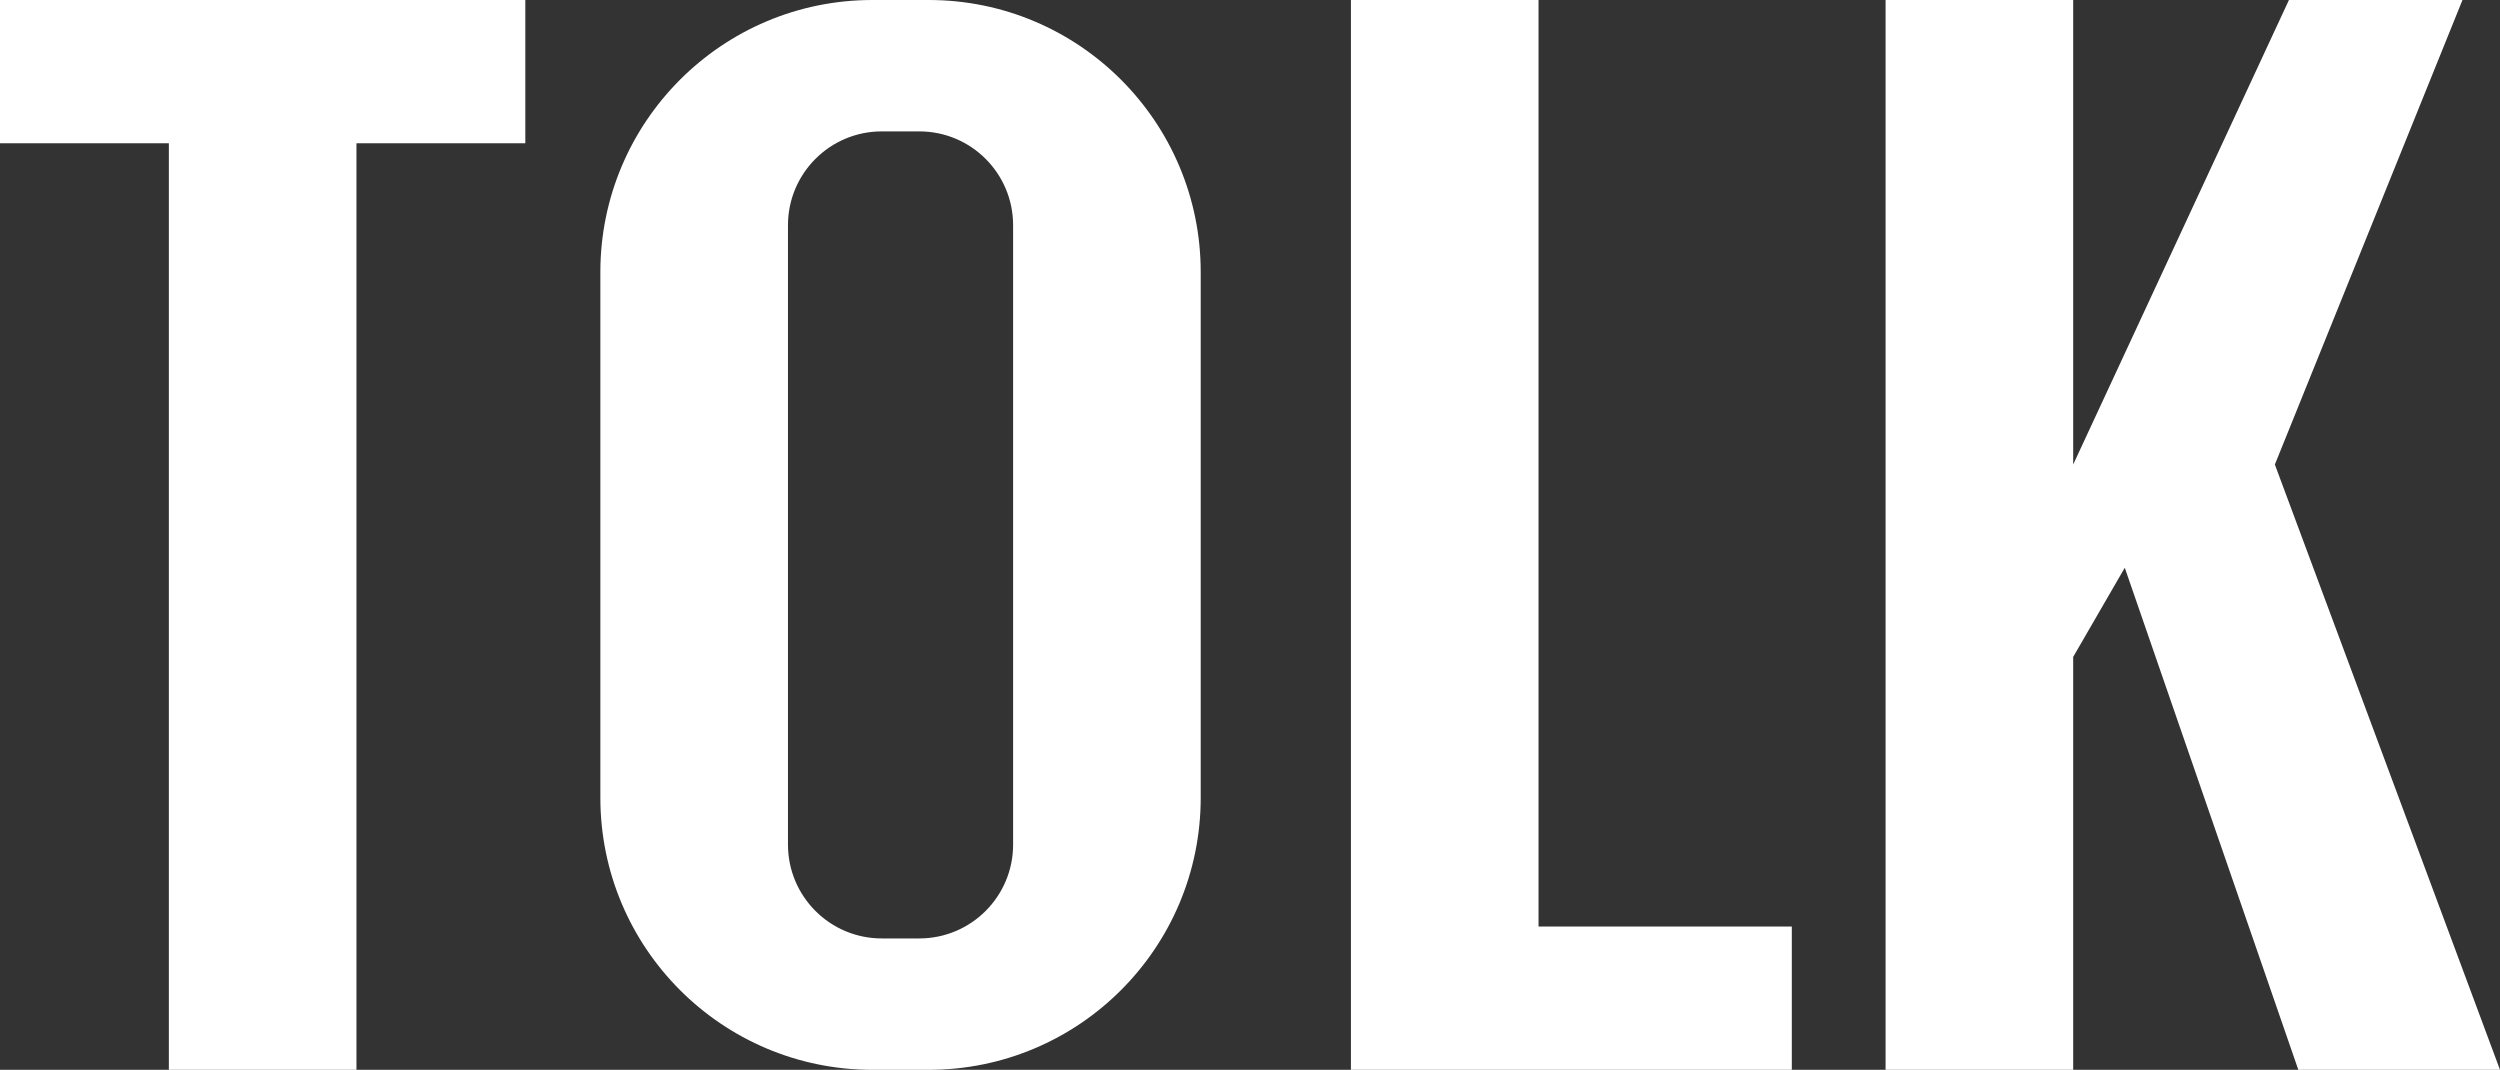 <?xml version="1.0" encoding="UTF-8"?> <svg xmlns="http://www.w3.org/2000/svg" width="222" height="95" viewBox="0 0 222 95" fill="none"><rect x="0" y="0" width="222" height="95" fill="#333333" stroke="none"/><path d="M46.648 0V12.723H31.654V95H14.994V12.723H0V0H46.648Z" fill="white"></path><path d="M119.962 95H159.113V82.277H136.622V0H119.962V95Z" fill="white"></path><path d="M167.439 95H184.099V58.333L188.68 50.417L204.091 95H222L202.008 41.25L218.668 0H203.258L184.099 41.25V0H167.439V95Z" fill="white"></path><path fill-rule="evenodd" clip-rule="evenodd" d="M77.469 0C64.127 0 53.312 10.82 53.312 24.167V70.833C53.312 84.18 64.127 95 77.469 95H82.467C95.808 95 106.623 84.18 106.623 70.833V24.167C106.623 10.82 95.808 0 82.467 0H77.469ZM78.302 11.667C73.701 11.667 69.972 15.398 69.972 20V75C69.972 79.603 73.701 83.333 78.302 83.333H81.634C86.234 83.333 89.964 79.603 89.964 75V20C89.964 15.398 86.234 11.667 81.634 11.667H78.302Z" fill="white"></path></svg> 